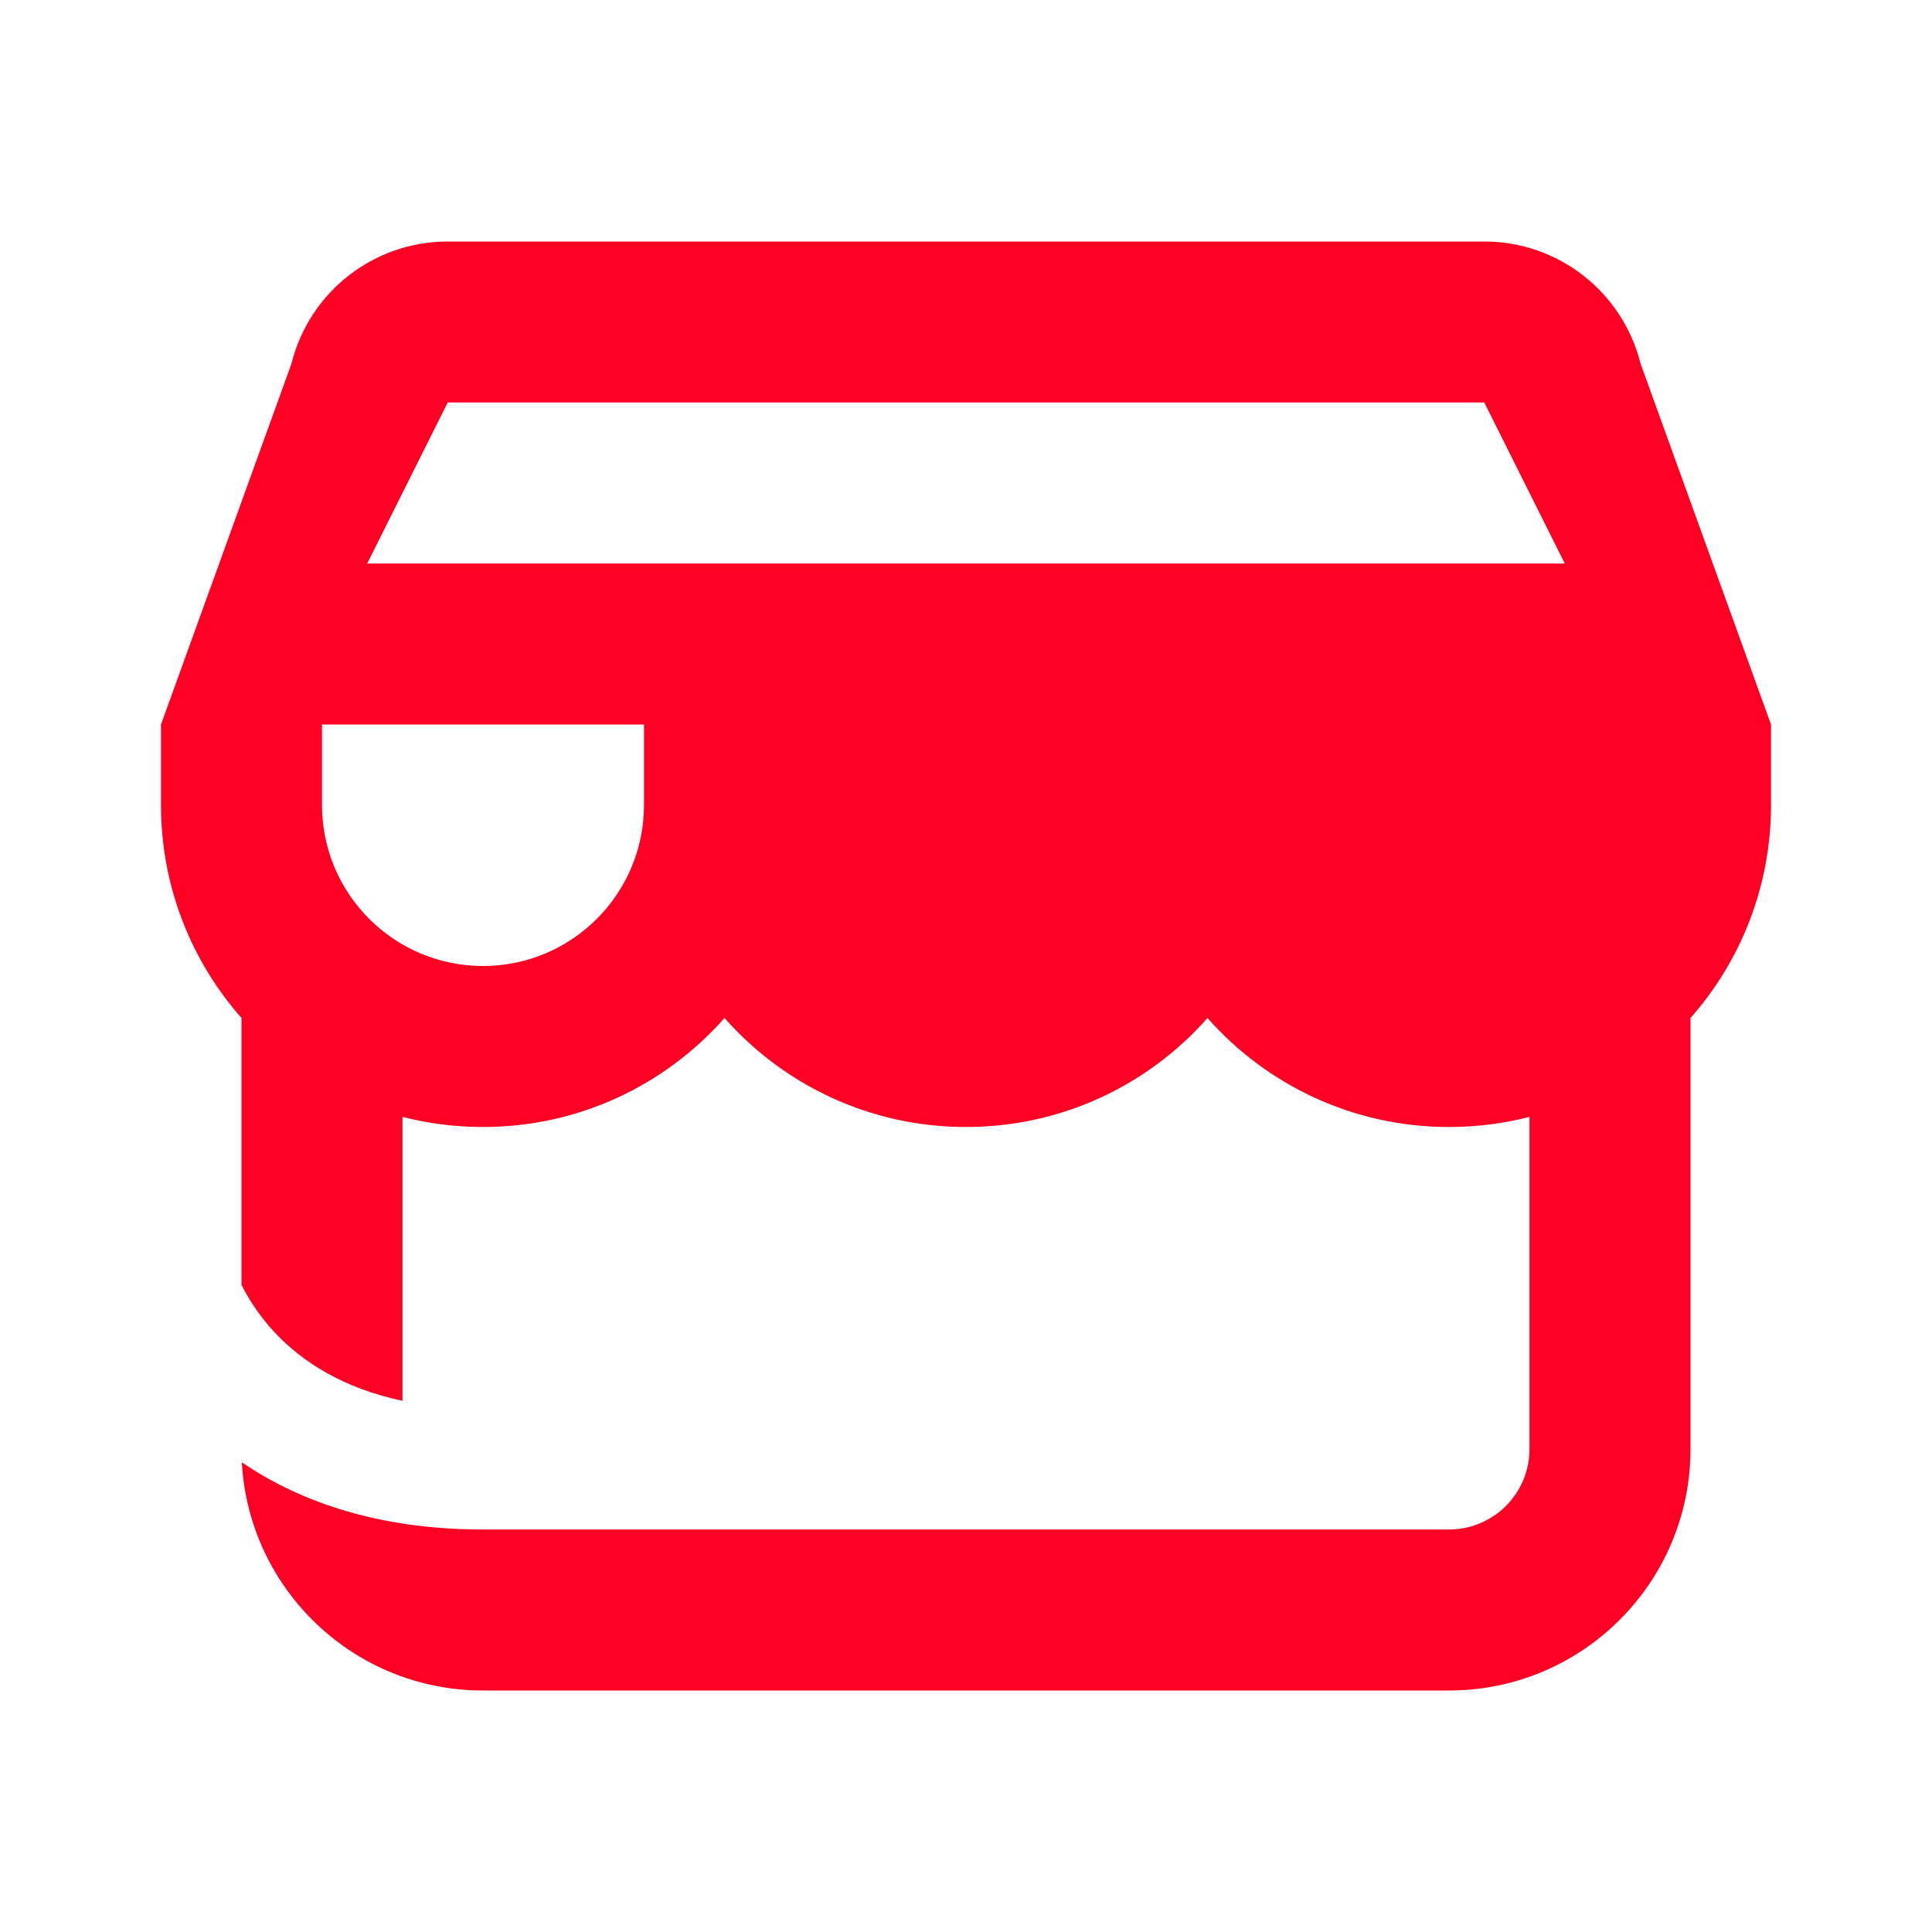 <svg width="48" height="48" viewBox="0 0 48 48" fill="none" xmlns="http://www.w3.org/2000/svg">
<path fillRule="evenodd" clipRule="evenodd" d="M36 28C33.611 28 31.466 26.953 30 25.292C28.534 26.953 26.389 28 24 28C21.611 28 19.466 26.953 18 25.292C16.534 26.953 14.389 28 12 28C11.309 28 10.639 27.913 10 27.748V34.803C8.519 34.488 7.513 33.833 6.841 33.121C6.482 32.74 6.206 32.33 6 31.923V25.292C4.755 23.881 4 22.029 4 20V18L7.243 9.03C7.688 7.249 9.288 6 11.123 6H36.877C38.712 6 40.312 7.249 40.758 9.03L44 18V20C44 22.029 43.245 23.881 42 25.292V36C42 39.314 39.314 42 36 42H12C8.797 42 6.181 39.491 6.009 36.331C7.501 37.35 9.482 38 12 38H36C37.105 38 38 37.105 38 36V27.748C37.361 27.913 36.691 28 36 28ZM36.877 10H11.123L9.123 14H38.877L36.877 10ZM32 18H40V20C40 22.209 38.209 24 36 24C33.791 24 32 22.209 32 20V18ZM28 18V20C28 22.209 26.209 24 24 24C21.791 24 20 22.209 20 20V18H28ZM16 20V18H8V20C8 22.209 9.791 24 12 24C14.209 24 16 22.209 16 20Z" fill="#FF0025"/>
</svg>
